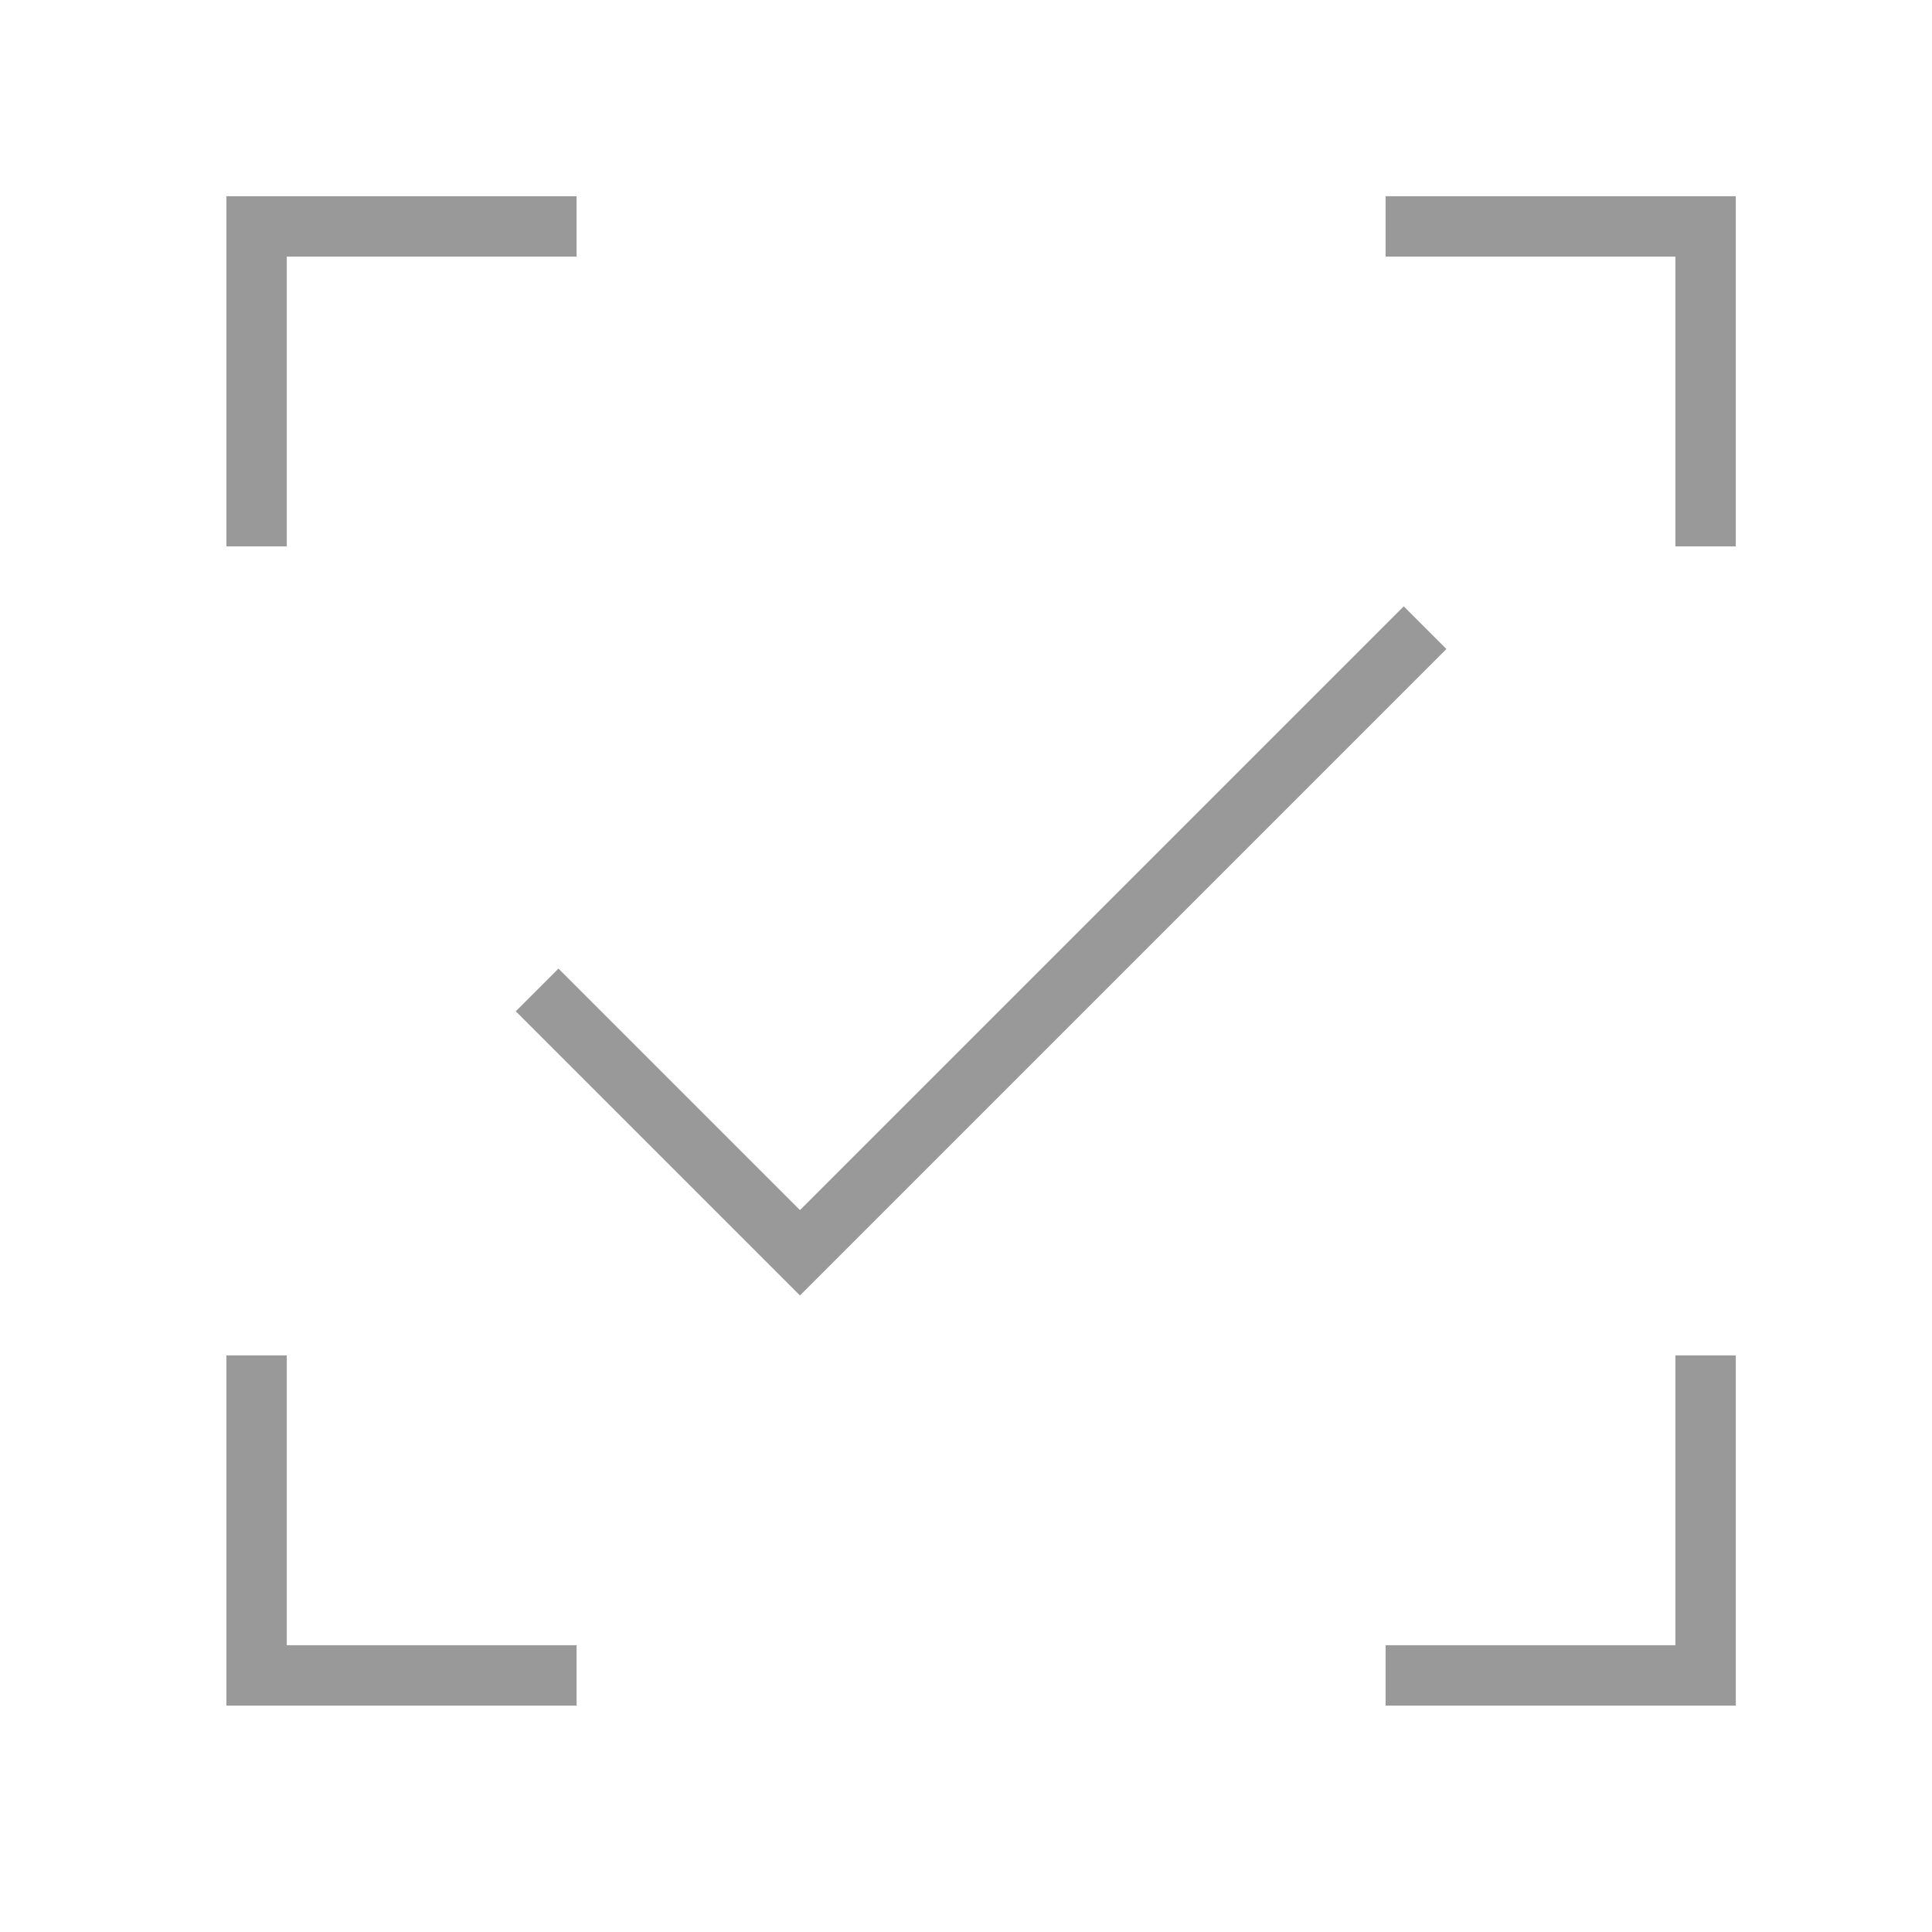 <?xml version="1.0" encoding="UTF-8"?> <svg xmlns="http://www.w3.org/2000/svg" id="Layer_1" data-name="Layer 1" viewBox="0 0 64 64"><defs><style>.cls-1{fill:none;stroke:#999;stroke-linecap:square;stroke-miterlimit:10;stroke-width:2px;}</style></defs><polyline class="cls-1" points="18.5 33.5 26.5 41.5 46.5 21.5"></polyline><polyline class="cls-1" points="8.5 17.1 8.5 7.5 18.1 7.5"></polyline><polyline class="cls-1" points="46.9 7.5 56.5 7.5 56.5 17.1"></polyline><polyline class="cls-1" points="8.5 45.9 8.5 55.5 18.1 55.5"></polyline><polyline class="cls-1" points="46.9 55.5 56.5 55.5 56.5 45.9"></polyline></svg> 